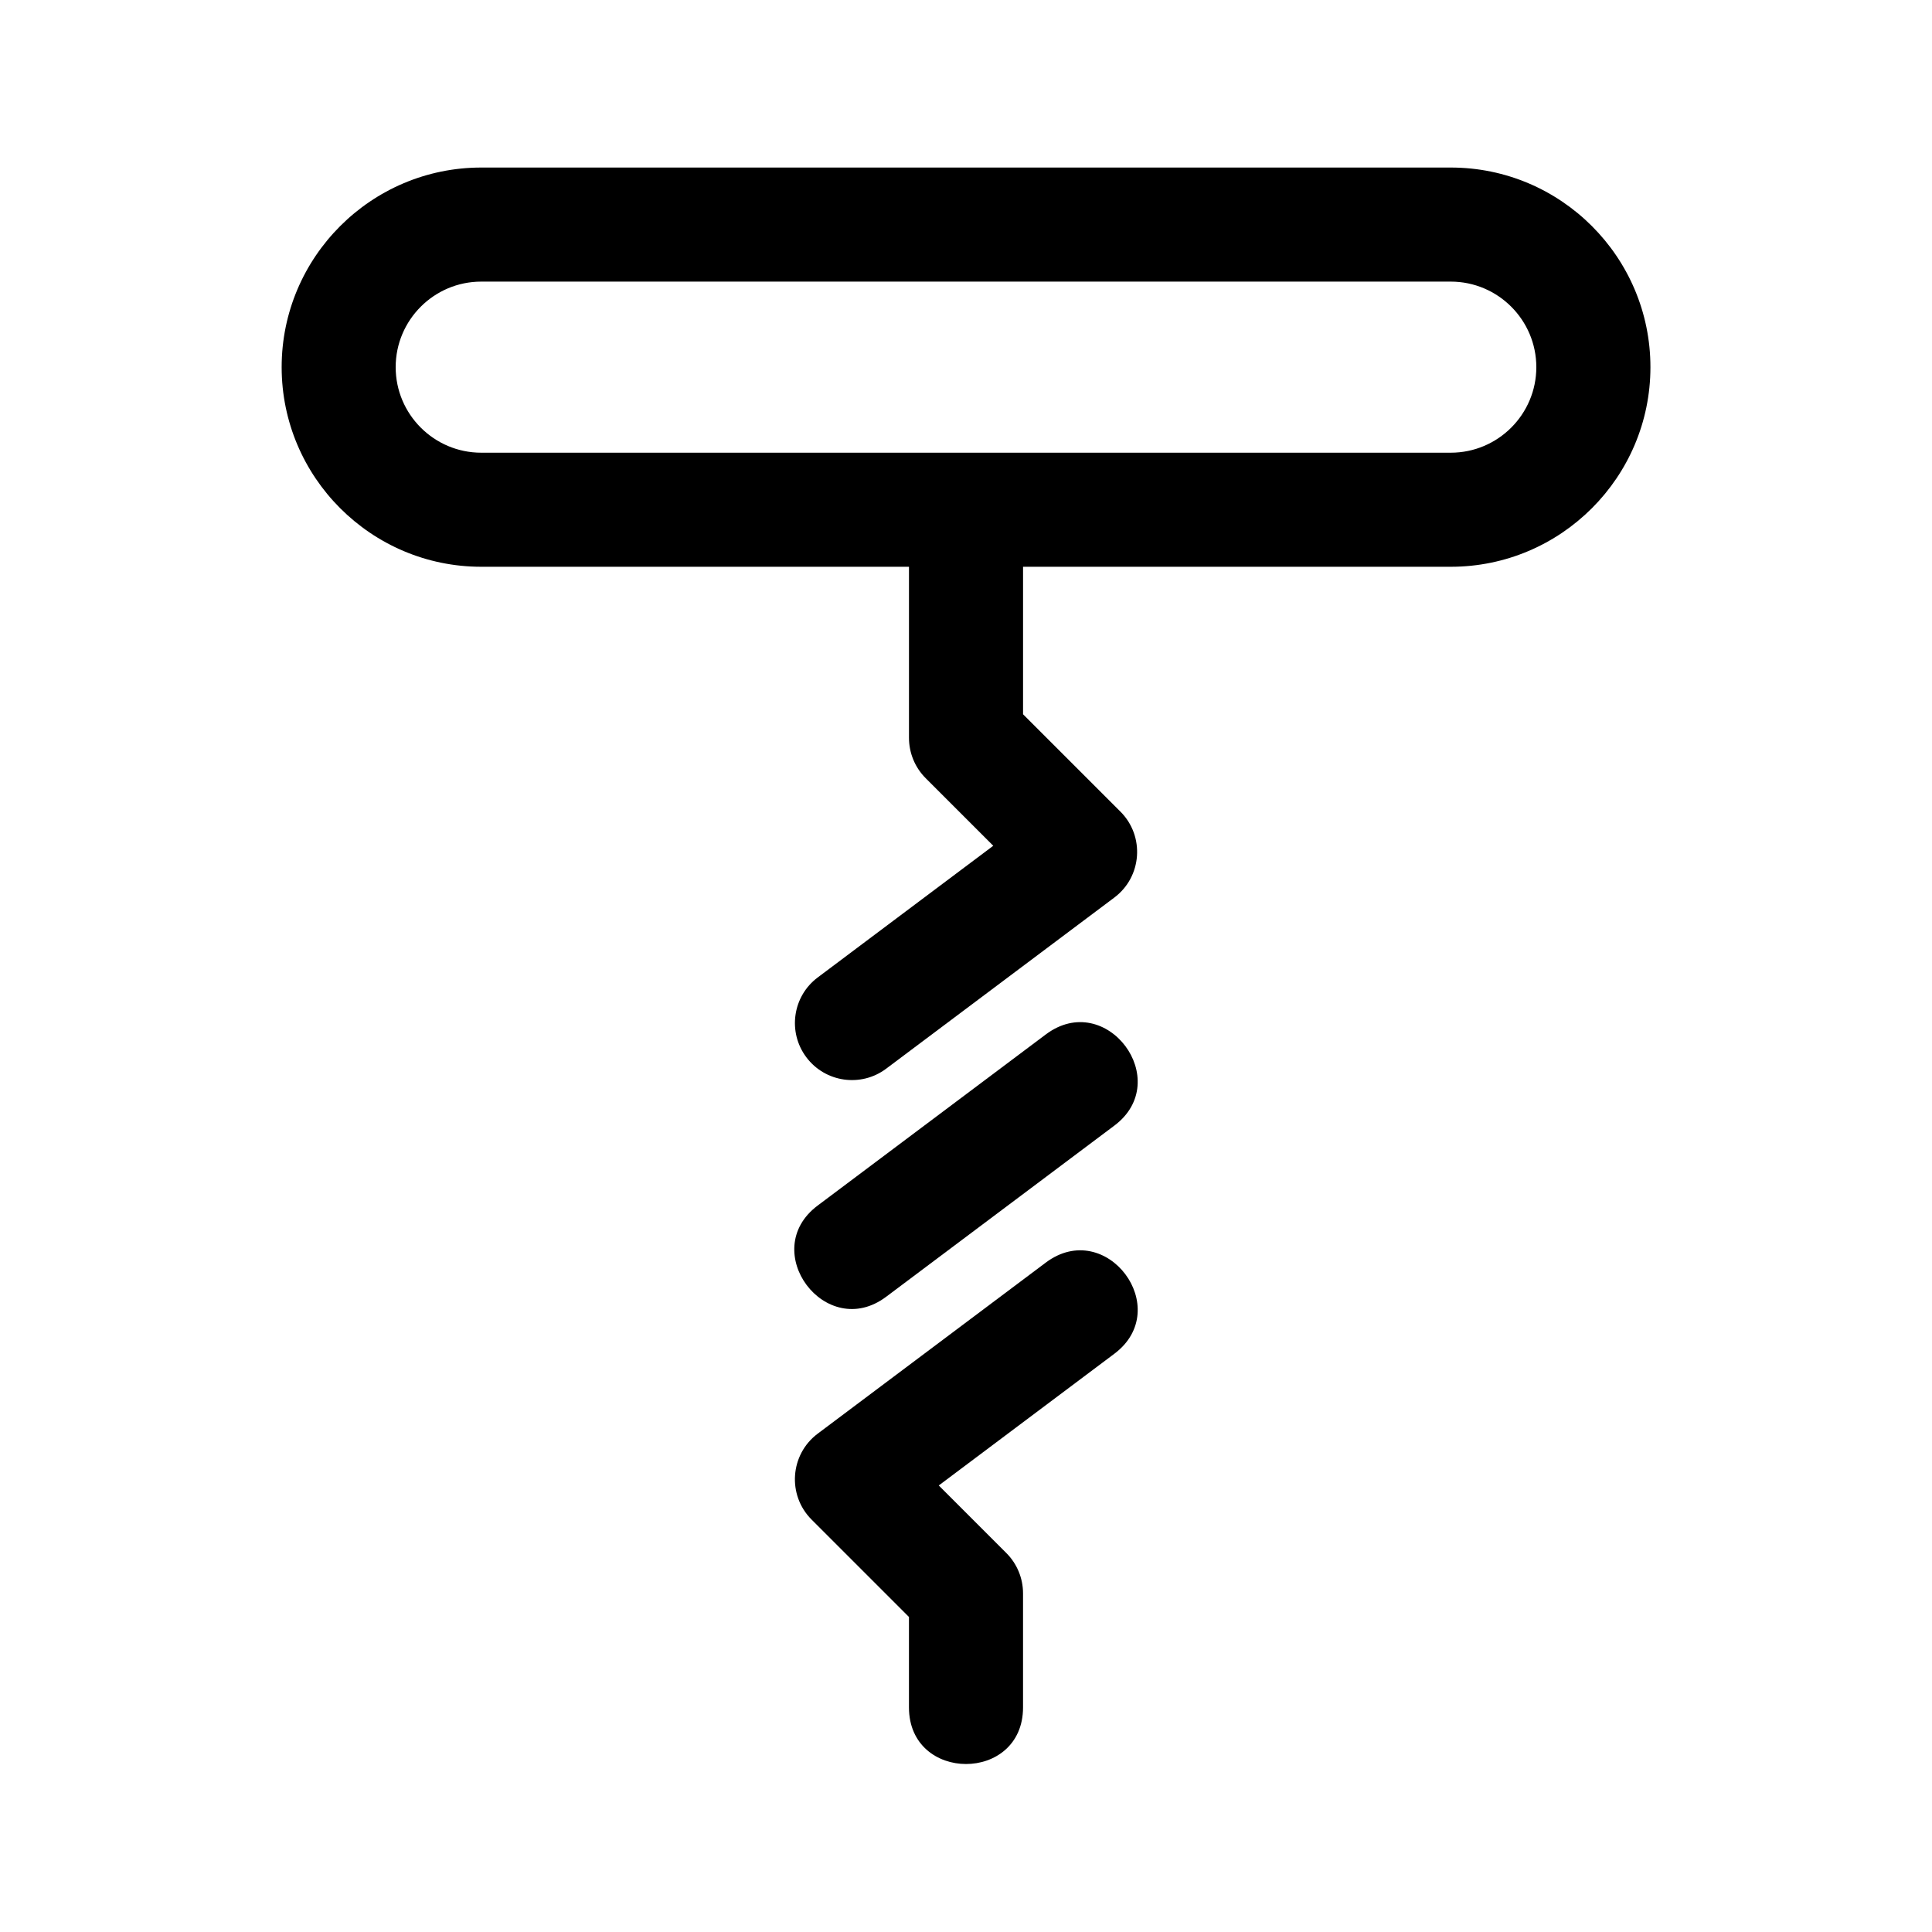 <svg xmlns="http://www.w3.org/2000/svg" fill="#000000" width="800px" height="800px" version="1.1" viewBox="144 144 512 512">
 <g>
  <path d="m271.53 294.2h113.36v45.344c0 4.004 1.594 7.856 4.43 10.688l17.906 17.906-46.516 34.891c-6.68 5.004-8.031 14.48-3.019 21.16 5.004 6.672 14.48 8.031 21.16 3.019l60.457-45.344c7.344-5.508 8.125-16.262 1.617-22.777l-25.805-25.801v-39.086h113.36c29.168 0 52.902-23.734 52.902-52.902 0-29.164-23.734-52.898-52.902-52.898h-256.94c-29.164 0-52.898 23.734-52.898 52.898 0 29.168 23.734 52.902 52.898 52.902zm0-75.57h256.94c12.5 0 22.672 10.172 22.672 22.672 0 12.496-10.172 22.668-22.672 22.668h-256.94c-12.5 0-22.672-10.172-22.672-22.672 0-12.496 10.172-22.668 22.672-22.668z"/>
  <path d="m439.3 442.31-60.457 45.344c-15.977 11.996-34.152-12.184-18.141-24.18l60.457-45.344c16.043-12.012 34.113 12.215 18.141 24.18z"/>
  <path d="m439.3 502.77-46.516 34.895 17.906 17.906c2.832 2.832 4.426 6.68 4.426 10.684v30.23c0 20.012-30.23 19.984-30.23 0v-23.973l-25.801-25.801c-6.508-6.508-5.727-17.27 1.617-22.777l60.457-45.344c16.035-11.988 34.125 12.207 18.141 24.18z"/>
 </g>
</svg>